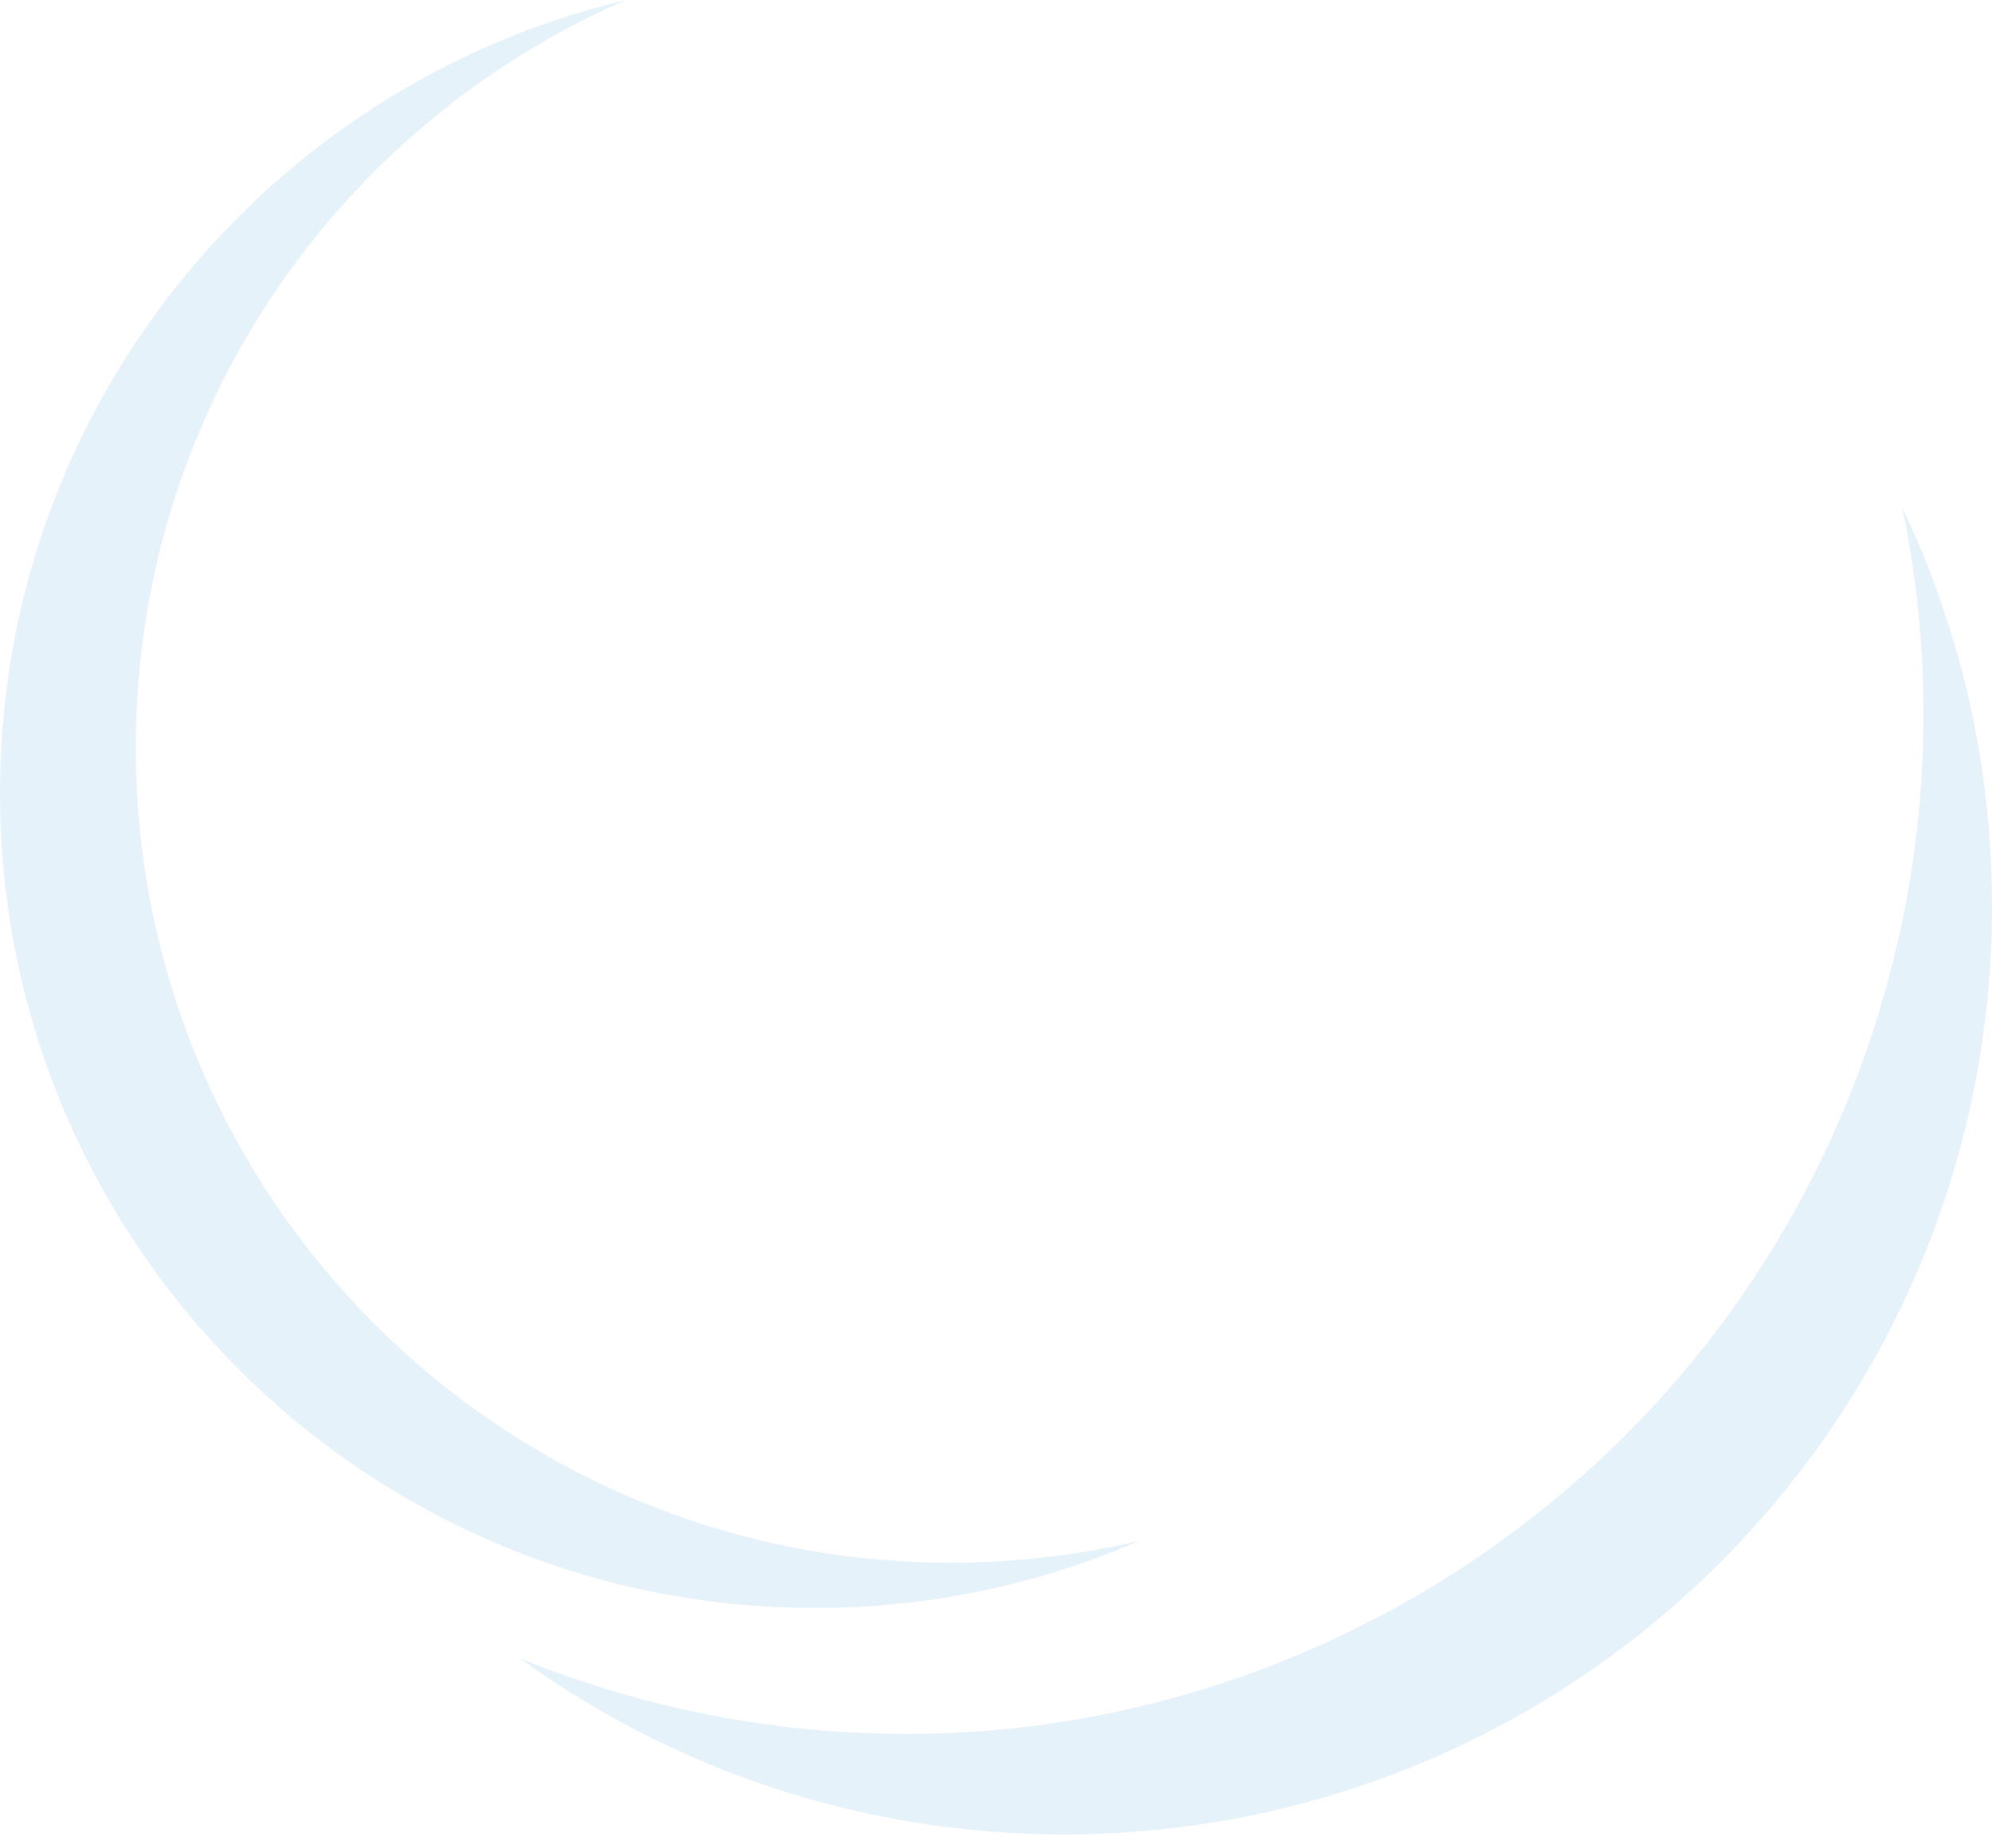 <svg xmlns="http://www.w3.org/2000/svg" width="138" height="128" viewBox="0 0 138 128" fill="none"><g opacity="0.1"><path fill-rule="evenodd" clip-rule="evenodd" d="M78.955 106.722C74.754 107.719 70.37 108.247 65.864 108.247C34.685 108.247 9.409 82.972 9.409 51.793C9.409 28.611 23.381 8.693 43.363 0C18.497 5.904 0 28.257 0 54.929C0 86.108 25.276 111.384 56.455 111.384C64.452 111.384 72.061 109.721 78.955 106.722Z" fill="#0179C8"></path><path fill-rule="evenodd" clip-rule="evenodd" d="M36.024 114.873C55.512 122.805 78.327 121.976 97.959 110.641C125.025 95.015 137.823 64.167 131.783 35.153C135.769 43.52 138 52.885 138 62.77C138 98.279 109.214 127.066 73.704 127.066C59.63 127.066 46.612 122.543 36.024 114.873Z" fill="#0179C8"></path></g></svg>